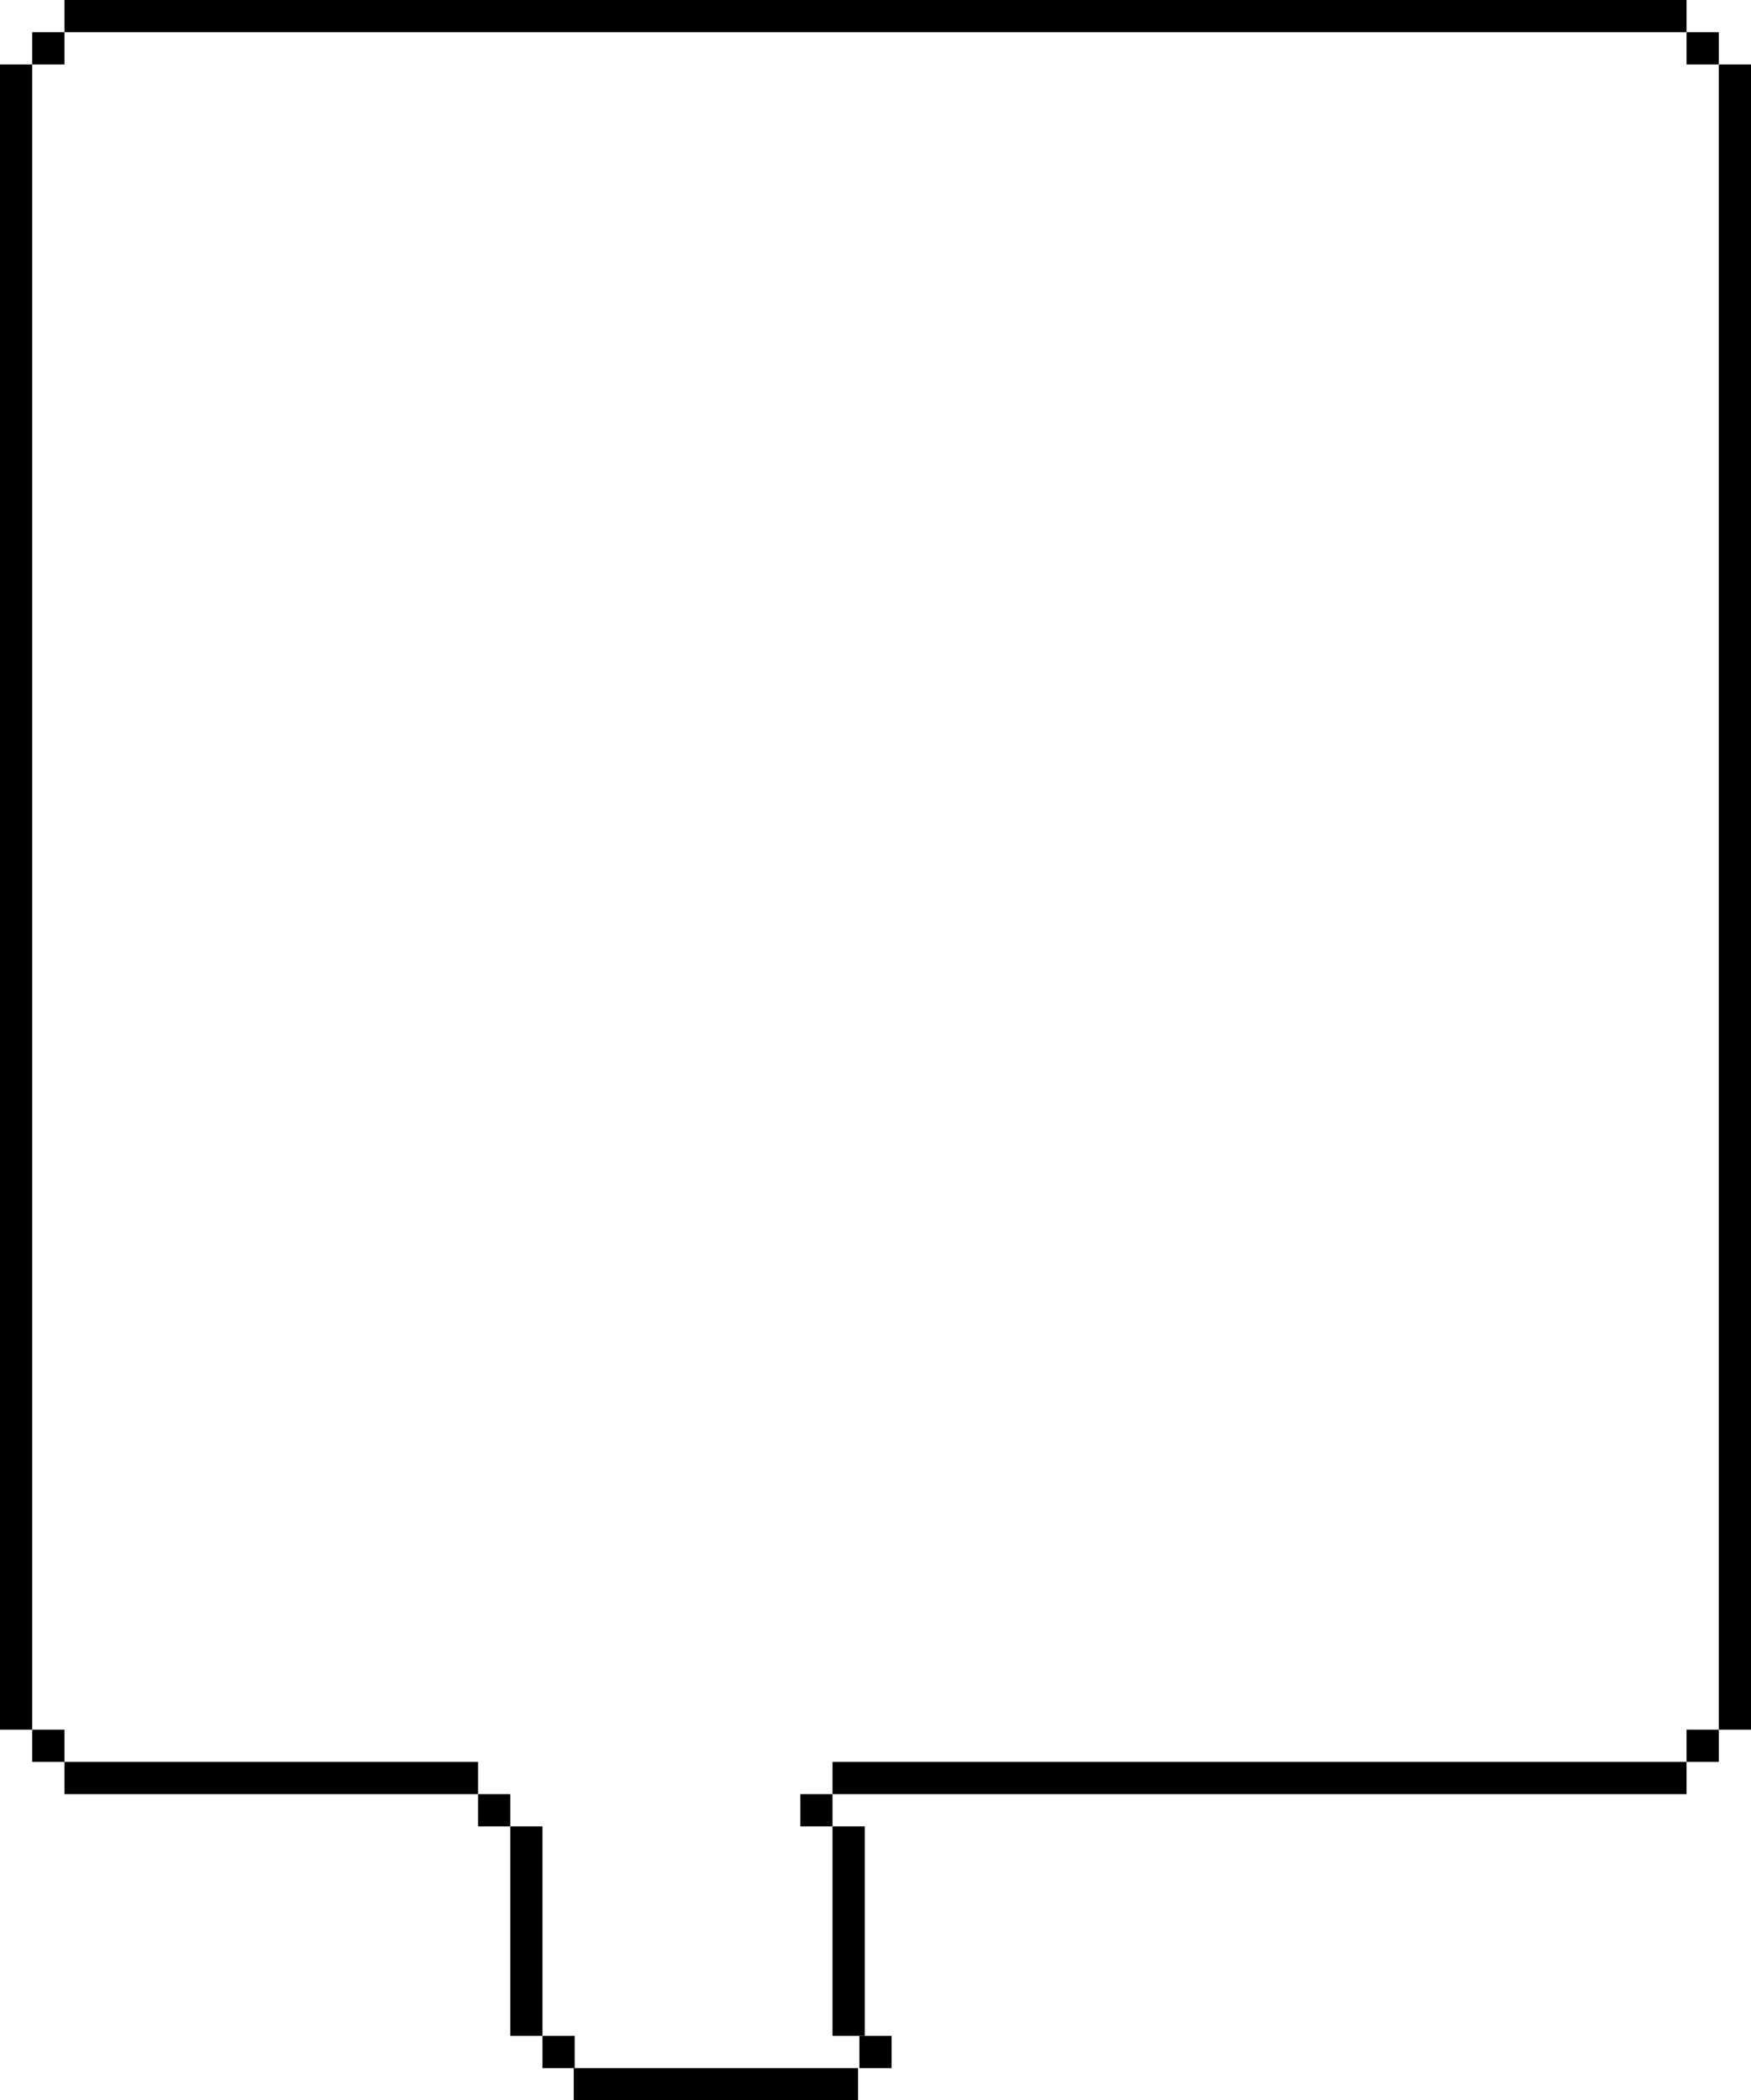 <svg width="326" height="391" viewBox="0 0 326 391" fill="none" xmlns="http://www.w3.org/2000/svg">
<line x1="3" y1="12" x2="3" y2="322" stroke="black" stroke-width="6"/>
<line x1="12" y1="3" x2="314" y2="3" stroke="black" stroke-width="6"/>
<line x1="6" y1="9" x2="12" y2="9" stroke="black" stroke-width="6"/>
<line x1="6" y1="325" x2="12" y2="325" stroke="black" stroke-width="6"/>
<line x1="314" y1="325" x2="320" y2="325" stroke="black" stroke-width="6"/>
<line x1="89" y1="337" x2="95" y2="337" stroke="black" stroke-width="6"/>
<line x1="149" y1="337" x2="155" y2="337" stroke="black" stroke-width="6"/>
<line x1="323" y1="322" x2="323" y2="12" stroke="black" stroke-width="6"/>
<line x1="89" y1="331" x2="12" y2="331" stroke="black" stroke-width="6"/>
<line x1="314" y1="331" x2="155" y2="331" stroke="black" stroke-width="6"/>
<line x1="320" y1="9" x2="314" y2="9" stroke="black" stroke-width="6"/>
<line x1="160" y1="382" x2="166" y2="382" stroke="black" stroke-width="6"/>
<line x1="101" y1="382" x2="107" y2="382" stroke="black" stroke-width="6"/>
<line x1="106.822" y1="388" x2="159.756" y2="388" stroke="black" stroke-width="6"/>
<line x1="158" y1="340" x2="158" y2="379" stroke="black" stroke-width="6"/>
<line x1="98" y1="340" x2="98" y2="379" stroke="black" stroke-width="6"/>
</svg>
